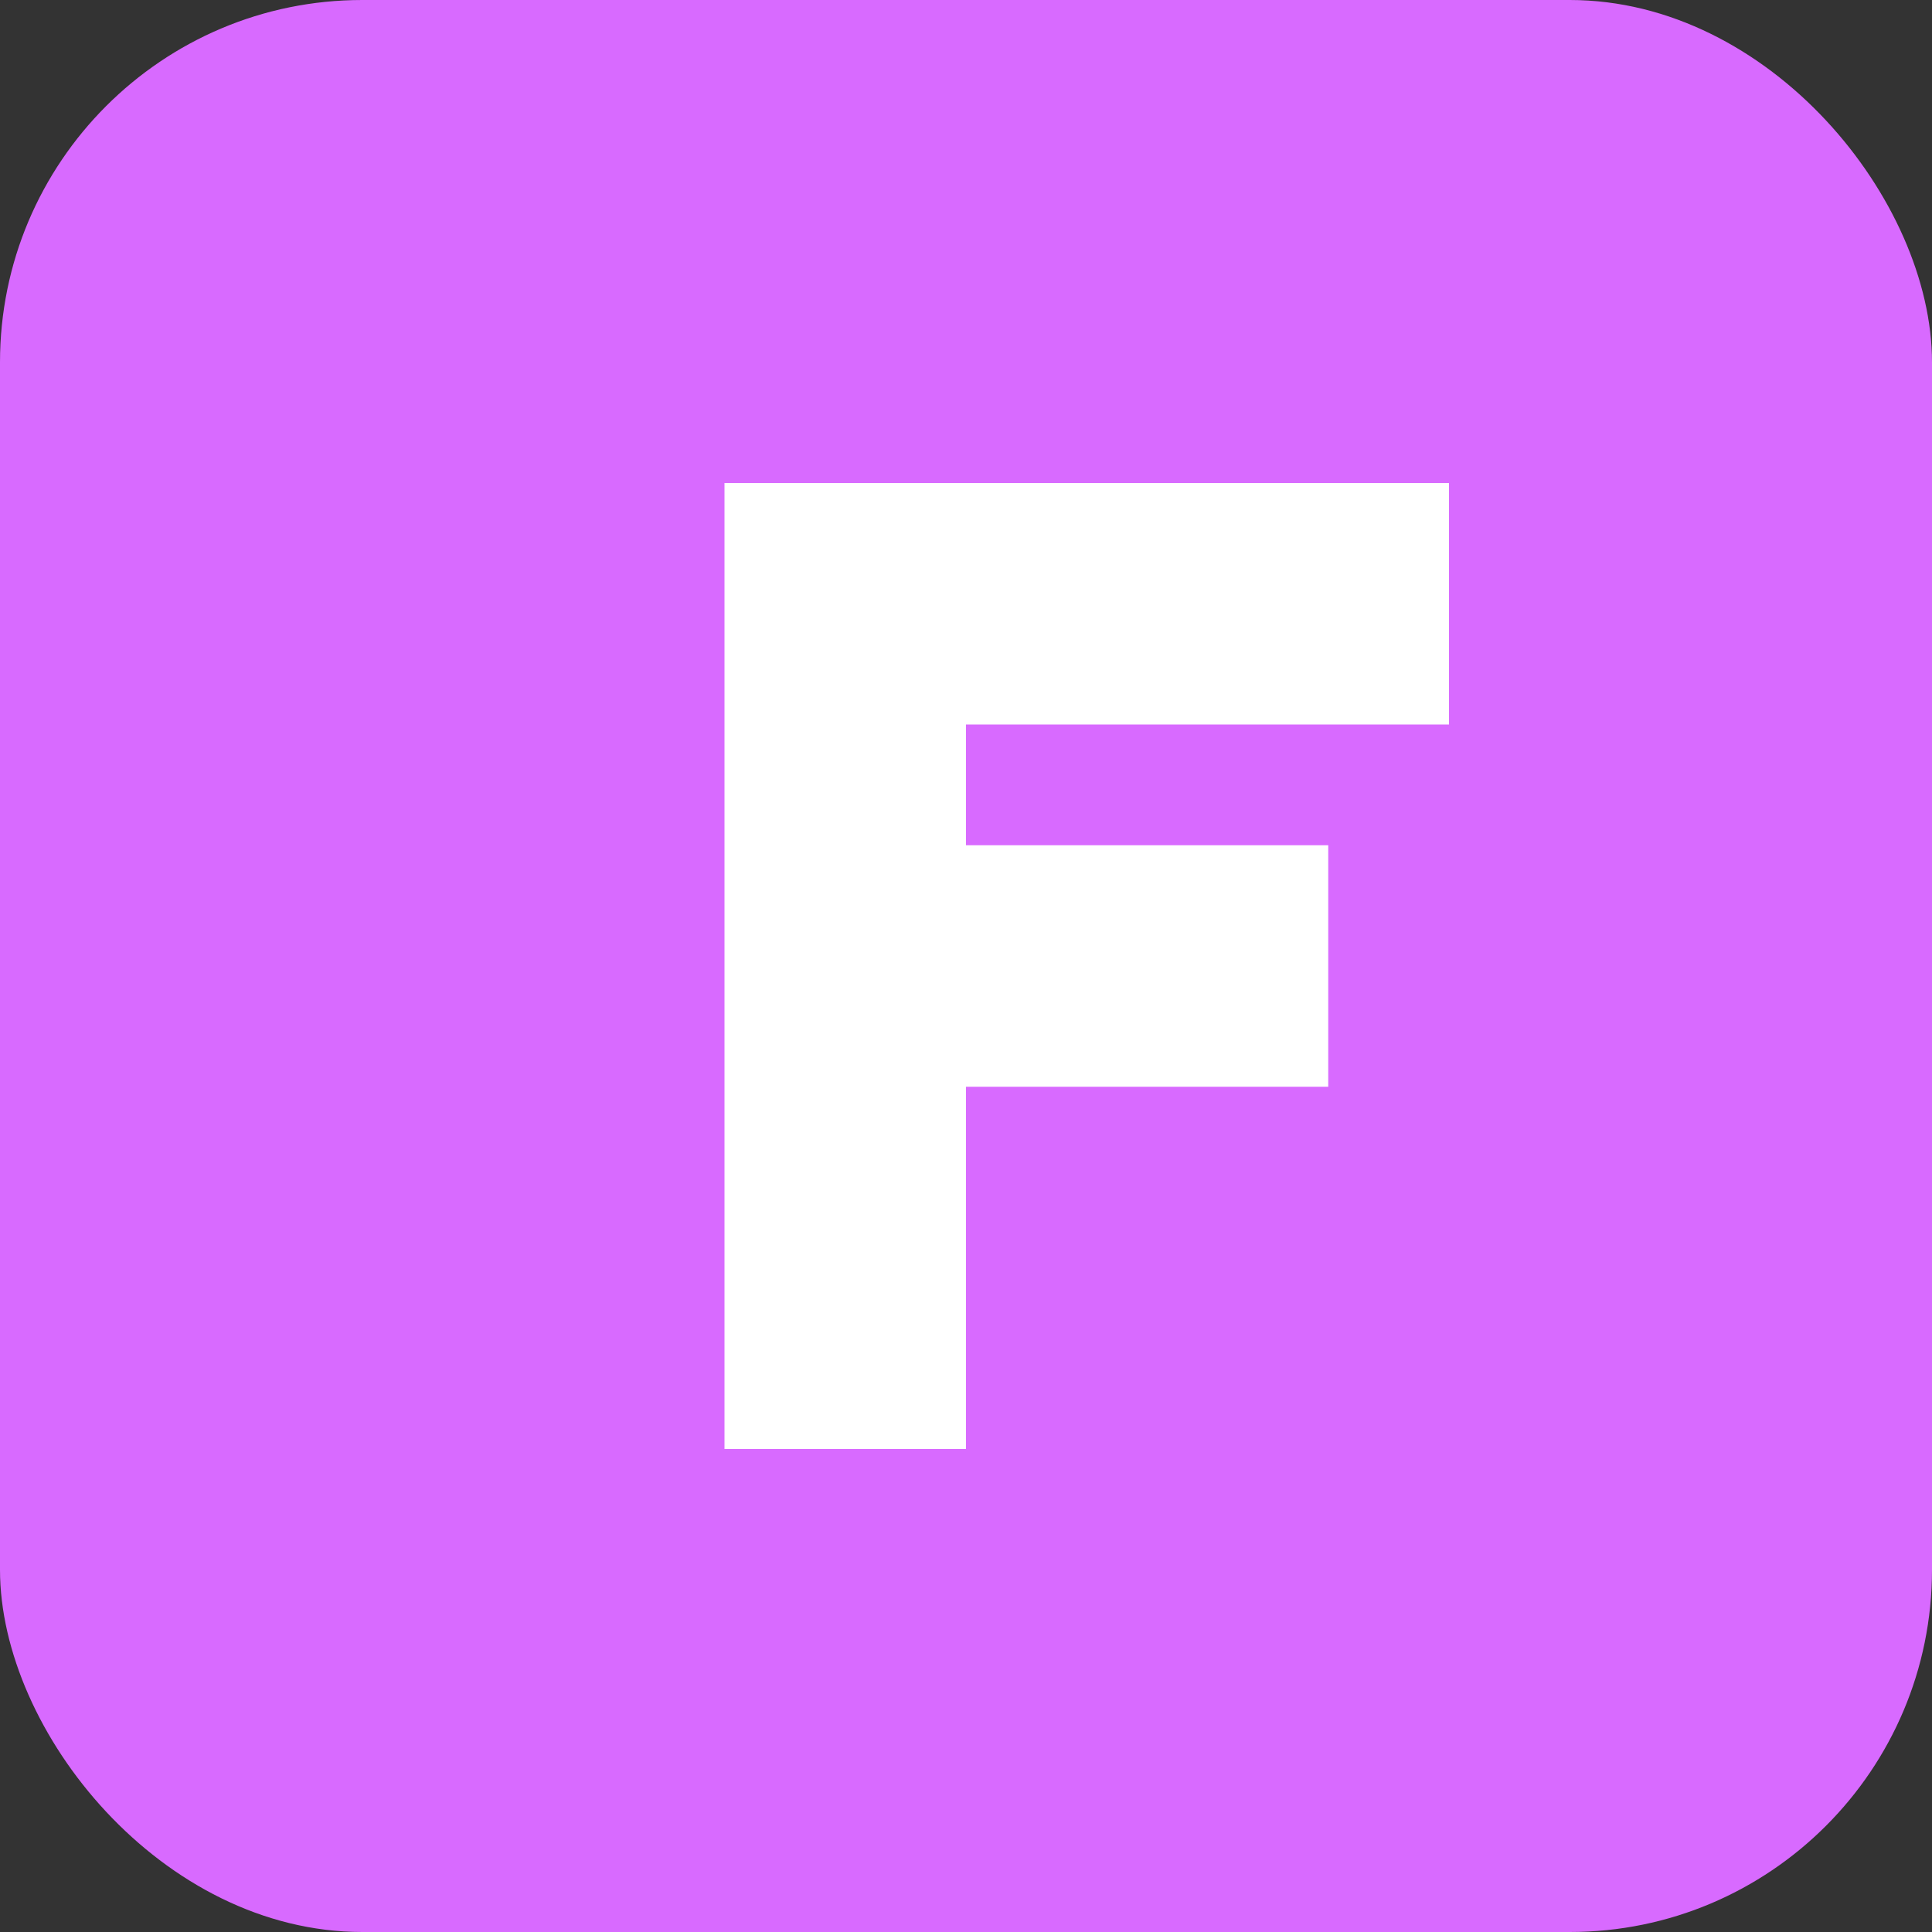 <svg xmlns="http://www.w3.org/2000/svg" width="32" height="32" viewBox="0 0 32 32">
  <rect x="0" y="0" width="32" height="32" fill="#333333" stroke="none"/>
  <rect width="32" height="32" rx="6" fill="#D86AFF" />
  <path d="M8 8 L24 8 L24 12 L16 12 L16 14 L22 14 L22 18 L16 18 L16 24 L12 24 L12 8 L8 8" fill="#FFFFFF" />
</svg> 